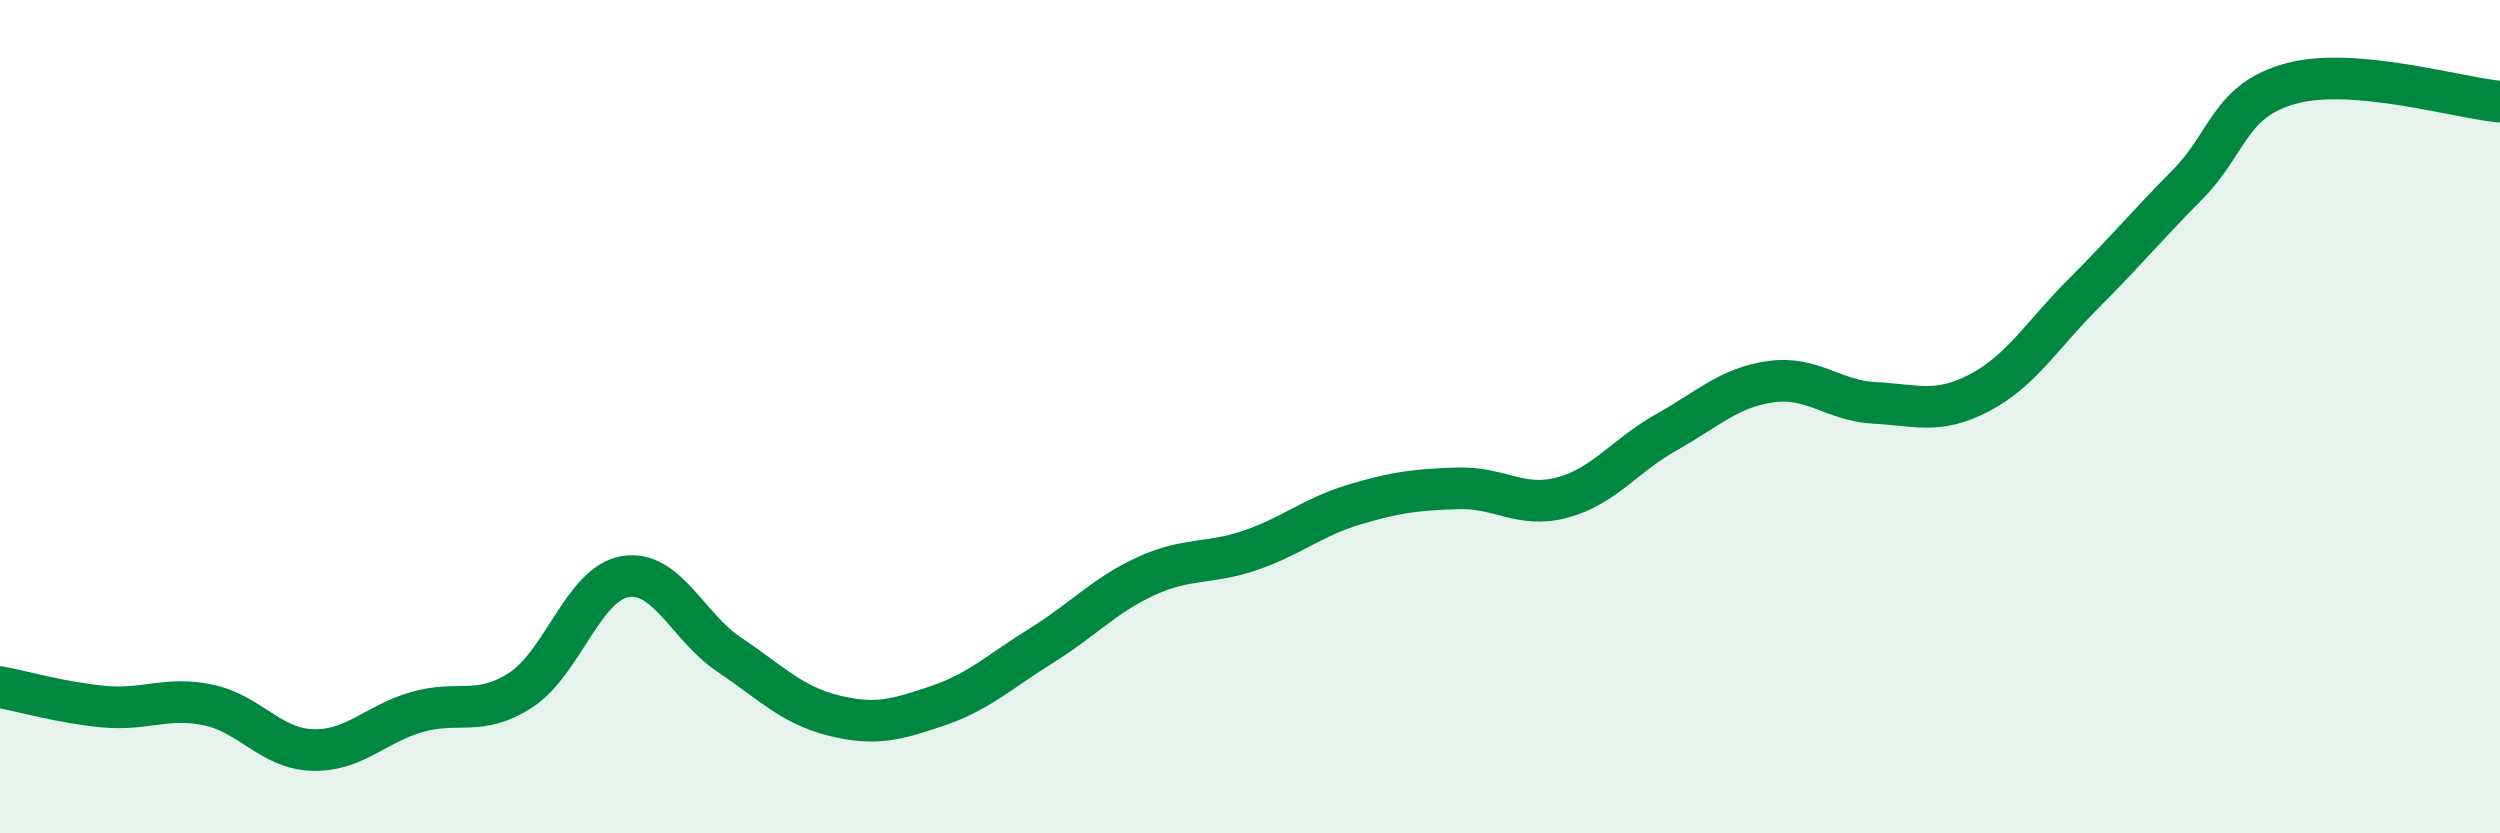 
    <svg width="60" height="20" viewBox="0 0 60 20" xmlns="http://www.w3.org/2000/svg">
      <path
        d="M 0,16.49 C 0.5,16.58 1.5,16.87 2.5,16.96 C 3.5,17.05 4,16.71 5,16.92 C 6,17.13 6.5,17.97 7.5,18 C 8.5,18.03 9,17.38 10,17.09 C 11,16.8 11.5,17.21 12.5,16.56 C 13.5,15.91 14,14.01 15,13.84 C 16,13.67 16.5,15.04 17.5,15.71 C 18.5,16.38 19,16.92 20,17.17 C 21,17.42 21.5,17.28 22.5,16.94 C 23.5,16.6 24,16.11 25,15.49 C 26,14.87 26.5,14.29 27.5,13.83 C 28.5,13.37 29,13.55 30,13.21 C 31,12.87 31.5,12.41 32.5,12.11 C 33.5,11.81 34,11.75 35,11.72 C 36,11.69 36.5,12.21 37.5,11.94 C 38.5,11.67 39,10.93 40,10.37 C 41,9.81 41.5,9.3 42.5,9.16 C 43.5,9.02 44,9.62 45,9.67 C 46,9.72 46.5,9.95 47.5,9.43 C 48.5,8.91 49,8.05 50,7.05 C 51,6.05 51.5,5.44 52.5,4.43 C 53.5,3.42 53.5,2.4 55,2 C 56.5,1.6 59,2.35 60,2.44L60 20L0 20Z"
        fill="#008740"
        opacity="0.1"
        stroke-linecap="round"
        stroke-linejoin="round"
      />
      <path
        d="M 0,16.49 C 0.5,16.58 1.5,16.87 2.5,16.96 C 3.5,17.05 4,16.71 5,16.92 C 6,17.13 6.5,17.97 7.5,18 C 8.5,18.03 9,17.38 10,17.09 C 11,16.8 11.5,17.21 12.5,16.56 C 13.5,15.91 14,14.01 15,13.84 C 16,13.67 16.5,15.04 17.5,15.71 C 18.5,16.38 19,16.92 20,17.17 C 21,17.42 21.5,17.28 22.5,16.94 C 23.5,16.6 24,16.11 25,15.49 C 26,14.87 26.5,14.29 27.5,13.83 C 28.5,13.37 29,13.55 30,13.21 C 31,12.87 31.5,12.41 32.5,12.11 C 33.5,11.81 34,11.75 35,11.72 C 36,11.69 36.5,12.21 37.5,11.94 C 38.5,11.67 39,10.93 40,10.37 C 41,9.81 41.5,9.3 42.5,9.16 C 43.5,9.02 44,9.62 45,9.67 C 46,9.72 46.5,9.95 47.5,9.43 C 48.5,8.91 49,8.05 50,7.05 C 51,6.05 51.5,5.44 52.5,4.43 C 53.5,3.42 53.5,2.4 55,2 C 56.5,1.6 59,2.35 60,2.44"
        stroke="#008740"
        stroke-width="1"
        fill="none"
        stroke-linecap="round"
        stroke-linejoin="round"
      />
    </svg>
  